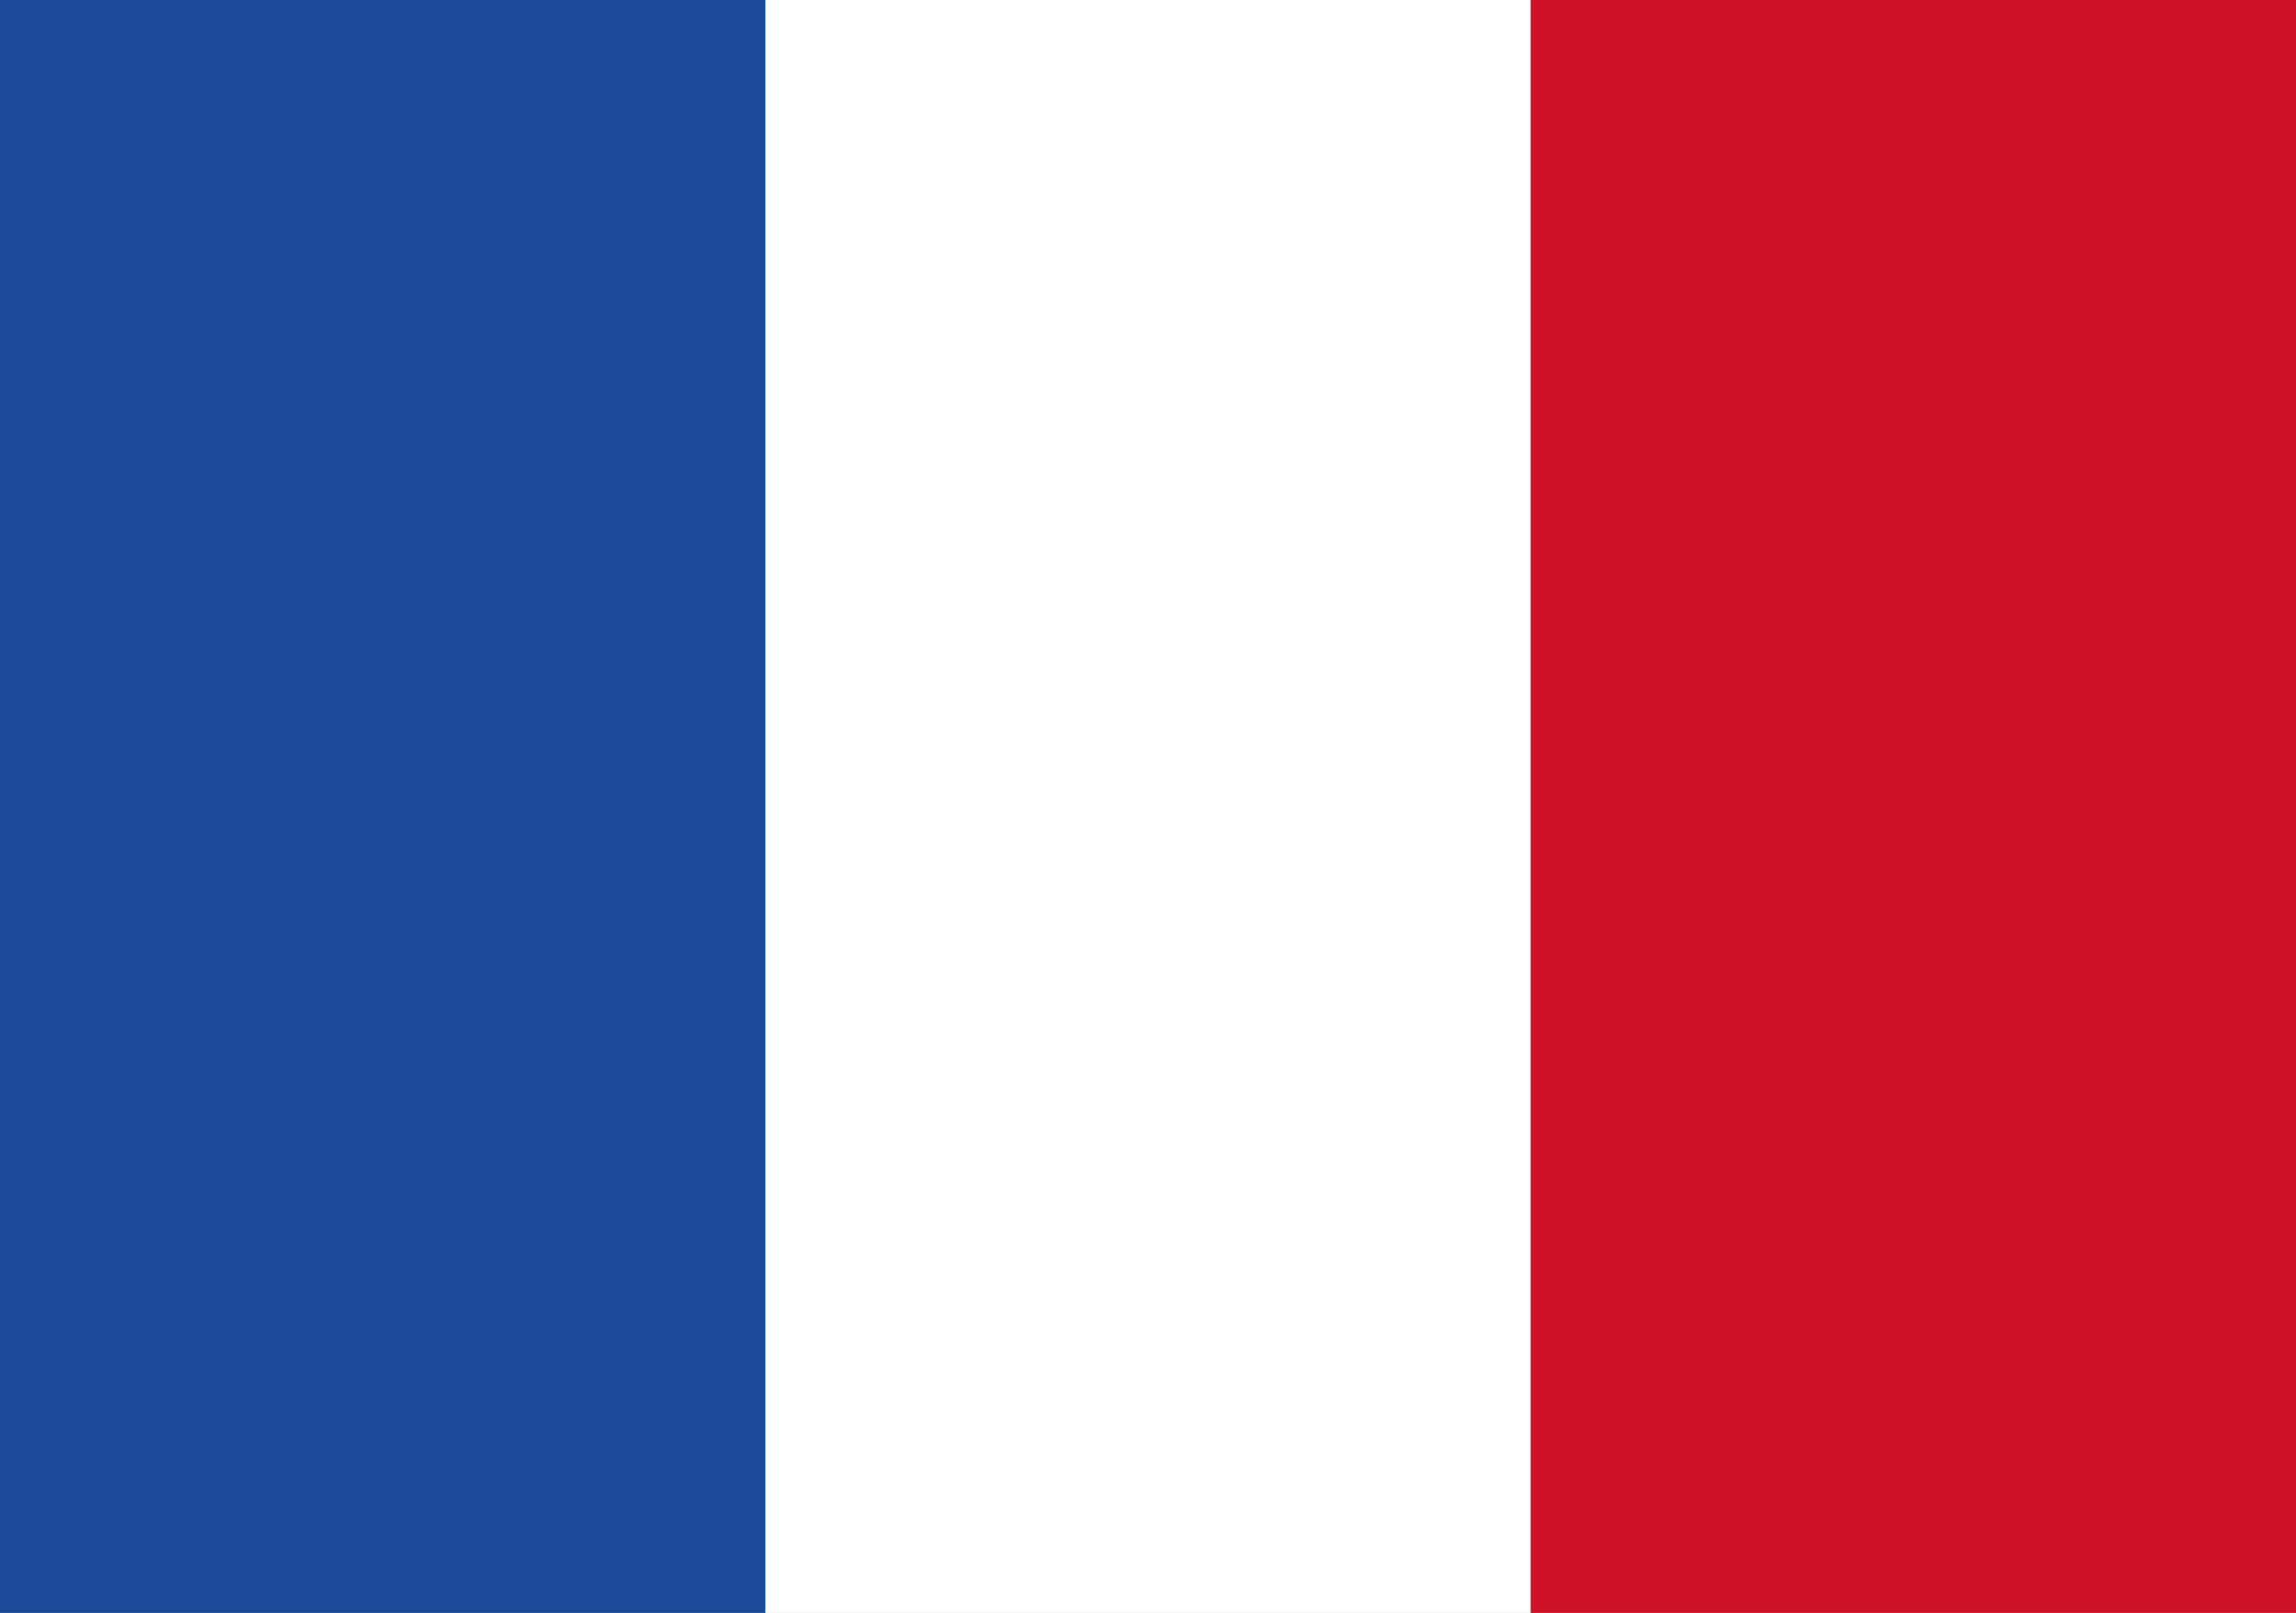 <?xml version="1.0" encoding="utf-8"?>
<!-- Generator: Adobe Illustrator 23.0.1, SVG Export Plug-In . SVG Version: 6.00 Build 0)  -->
<svg version="1.1" id="Layer_1" xmlns="http://www.w3.org/2000/svg" xmlns:xlink="http://www.w3.org/1999/xlink" x="0px" y="0px"
	 viewBox="0 0 1139 800" style="enable-background:new 0 0 1139 800;" xml:space="preserve">
<style type="text/css">
	.st0{fill:#CE1126;}
	.st1{fill:#FFFFFF;}
	.st2{fill:#1A4A96;}
</style>
<rect y="0" class="st0" width="1139" height="800"/>
<rect y="0" class="st1" width="759.3" height="800"/>
<rect y="0" class="st2" width="379.7" height="800"/>
</svg>
